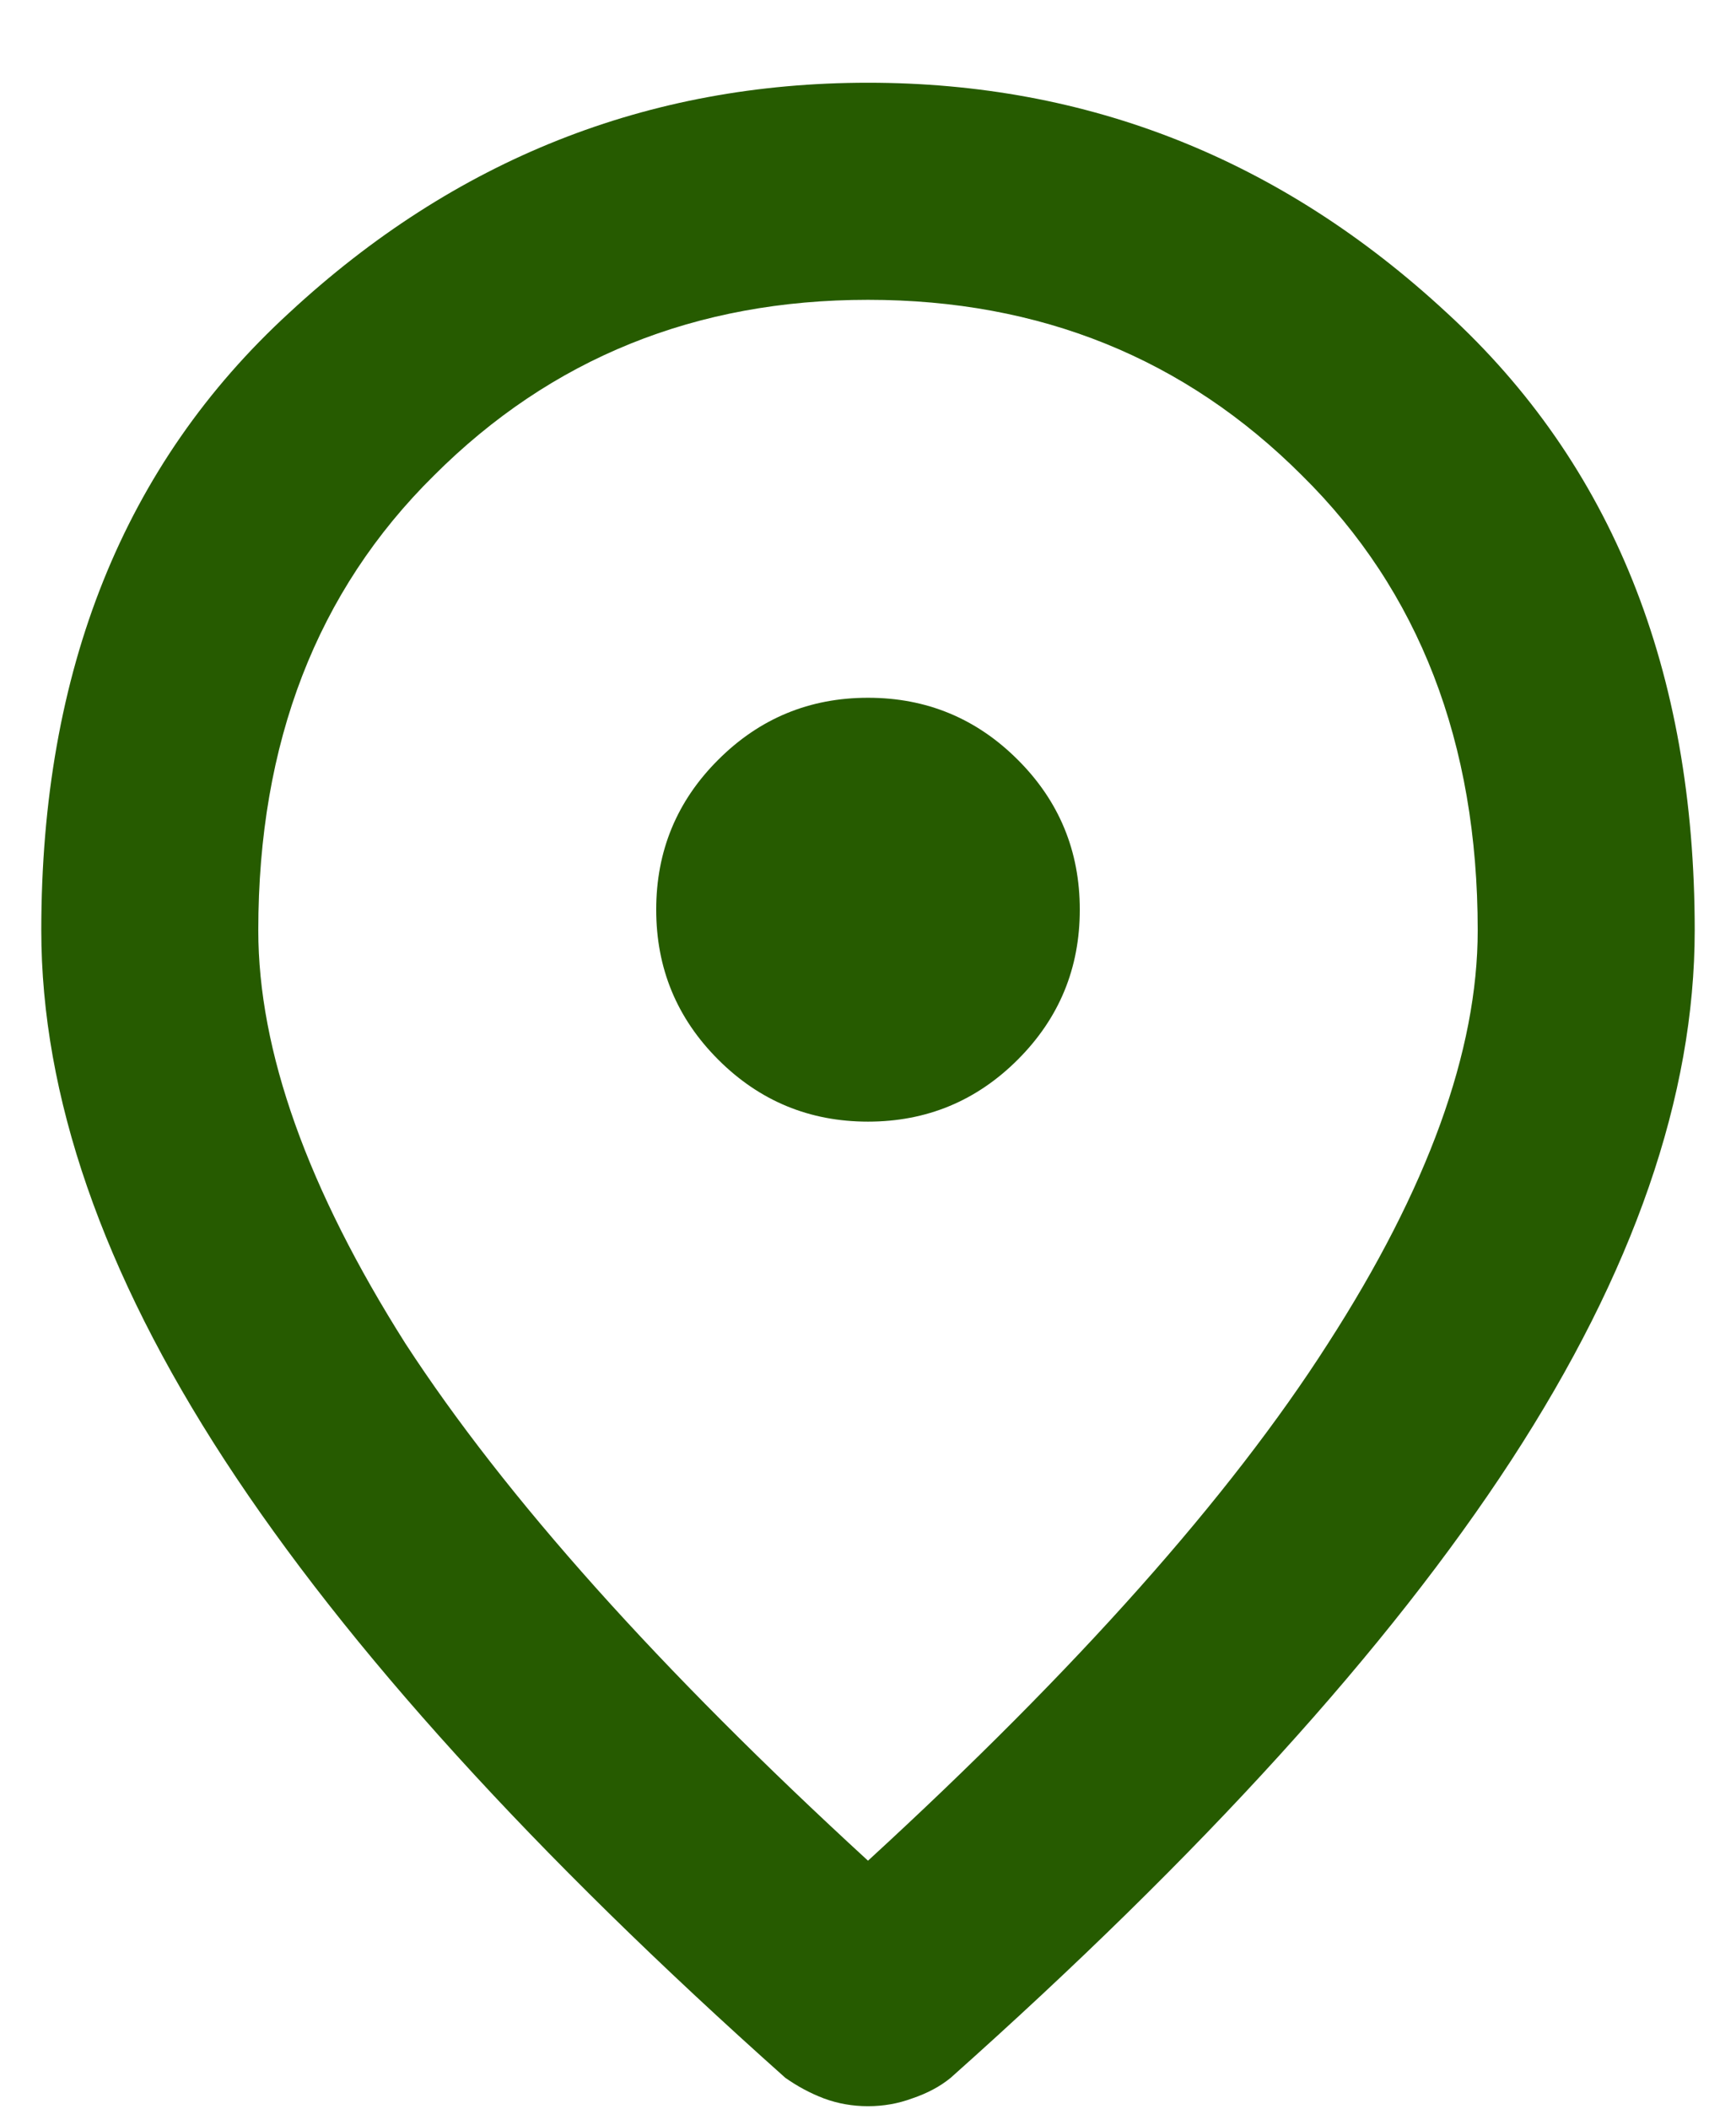 <svg width="14" height="17" viewBox="0 0 14 17" fill="none" xmlns="http://www.w3.org/2000/svg">
<path d="M7 9.042C7.472 9.042 7.875 8.875 8.208 8.542C8.542 8.208 8.708 7.806 8.708 7.333C8.708 6.861 8.542 6.458 8.208 6.125C7.875 5.792 7.472 5.625 7 5.625C6.528 5.625 6.125 5.792 5.792 6.125C5.458 6.458 5.292 6.861 5.292 7.333C5.292 7.806 5.458 8.208 5.792 8.542C6.125 8.875 6.528 9.042 7 9.042ZM7 15C8.681 13.458 9.917 12.069 10.708 10.833C11.514 9.583 11.917 8.472 11.917 7.5C11.917 5.986 11.444 4.764 10.5 3.833C9.556 2.889 8.389 2.417 7 2.417C5.611 2.417 4.444 2.889 3.5 3.833C2.556 4.764 2.083 5.986 2.083 7.5C2.083 8.472 2.479 9.583 3.271 10.833C4.076 12.069 5.319 13.458 7 15ZM7 16.979C6.875 16.979 6.757 16.958 6.646 16.917C6.535 16.875 6.431 16.819 6.333 16.75C4.306 14.944 2.799 13.285 1.812 11.771C0.826 10.257 0.333 8.833 0.333 7.5C0.333 5.403 1 3.743 2.333 2.521C3.667 1.285 5.222 0.667 7 0.667C8.778 0.667 10.333 1.285 11.667 2.521C13 3.743 13.667 5.403 13.667 7.5C13.667 8.833 13.174 10.257 12.188 11.771C11.201 13.285 9.694 14.944 7.667 16.75C7.583 16.819 7.479 16.875 7.354 16.917C7.243 16.958 7.125 16.979 7 16.979Z" fill="#265B00"/>
</svg>
